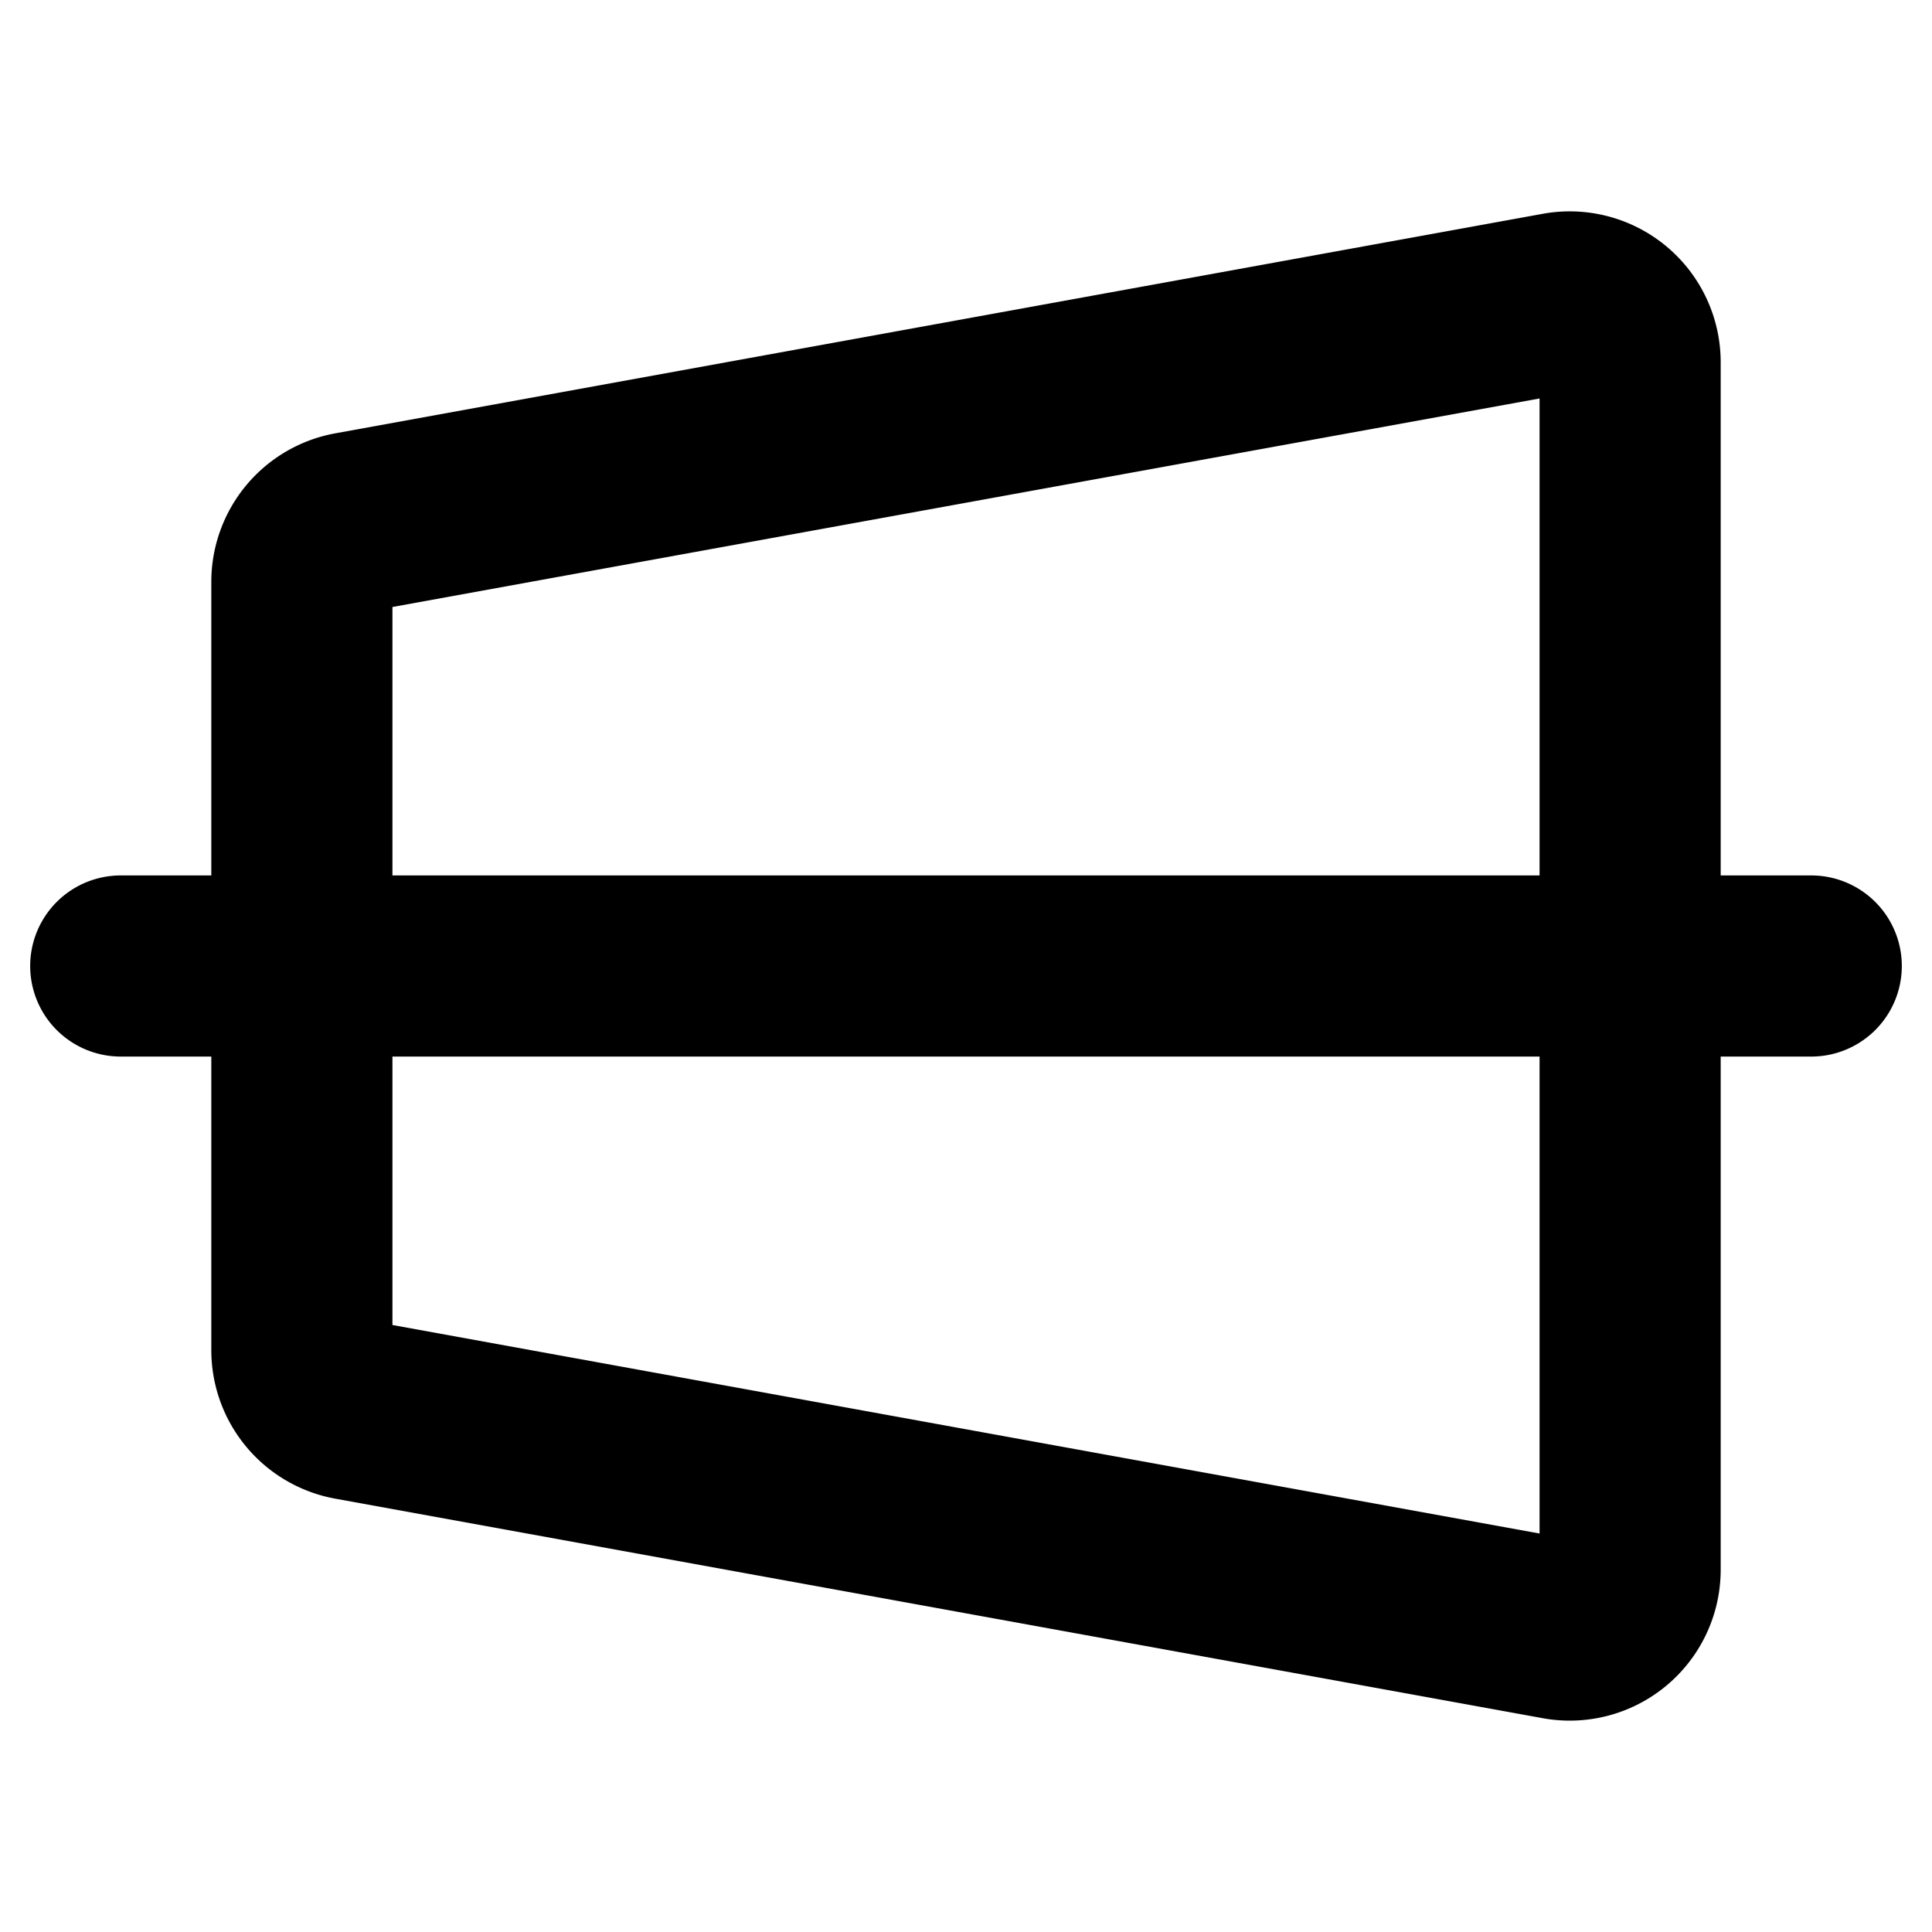 <svg xmlns="http://www.w3.org/2000/svg" viewBox="0 0 256 256" fill="currentColor"><path d="M240,116H228V48a20,20,0,0,0-23.58-19.67l-160,29.09A20,20,0,0,0,28,77.09V116H16a12,12,0,0,0,0,24H28v38.91a20,20,0,0,0,16.42,19.67l160,29.09A20,20,0,0,0,228,208V140h12a12,12,0,0,0,0-24ZM52,80.43,204,52.8V116H52ZM204,203.2,52,175.57V140H204Z"/></svg>